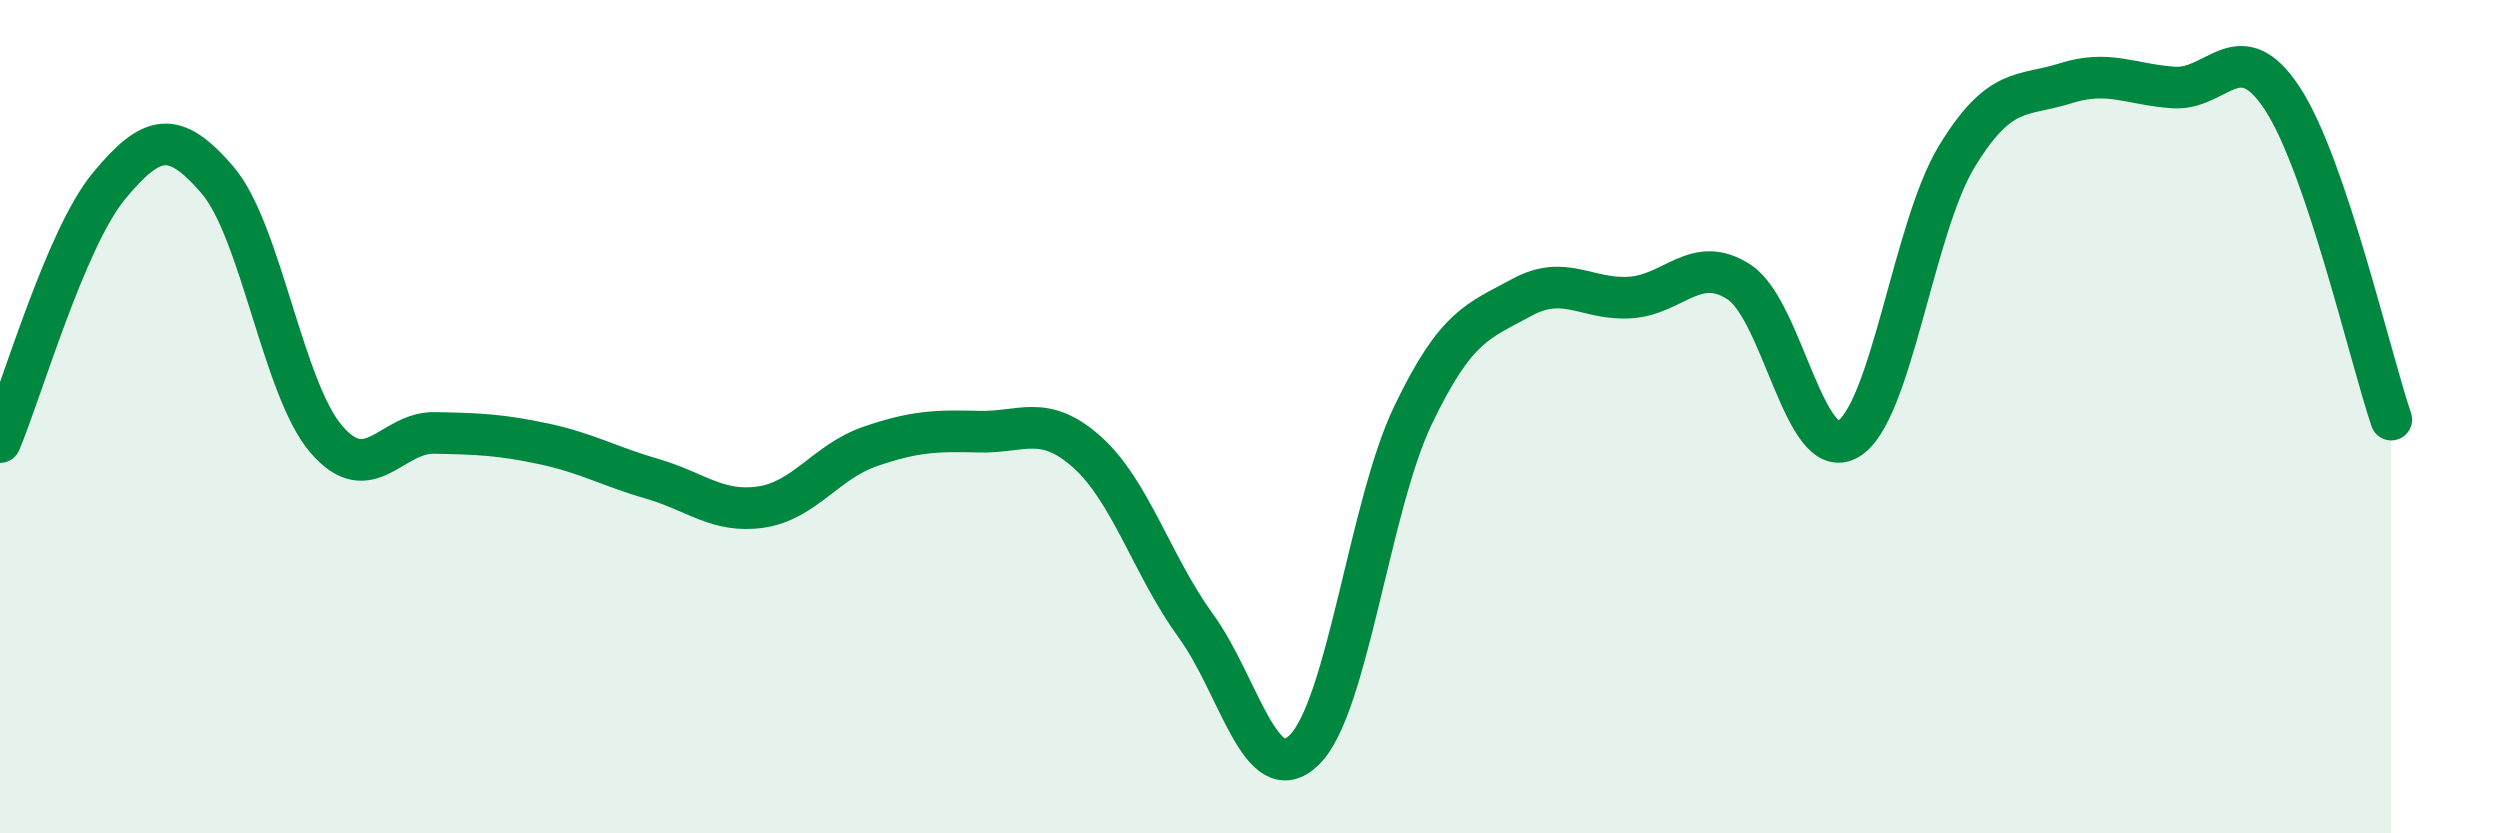 
    <svg width="60" height="20" viewBox="0 0 60 20" xmlns="http://www.w3.org/2000/svg">
      <path
        d="M 0,10.61 C 0.52,9.38 1.57,5.73 2.61,4.47 C 3.65,3.21 4.18,3.11 5.22,4.32 C 6.26,5.53 6.79,9.33 7.83,10.54 C 8.87,11.75 9.39,10.37 10.43,10.39 C 11.47,10.41 12,10.43 13.04,10.65 C 14.08,10.87 14.61,11.19 15.65,11.49 C 16.69,11.79 17.22,12.32 18.26,12.17 C 19.3,12.02 19.83,11.08 20.87,10.72 C 21.91,10.36 22.44,10.33 23.48,10.36 C 24.52,10.39 25.05,9.92 26.09,10.85 C 27.13,11.78 27.66,13.59 28.7,15.02 C 29.74,16.45 30.26,19.01 31.3,18 C 32.34,16.99 32.87,12.14 33.91,9.97 C 34.95,7.8 35.48,7.71 36.52,7.14 C 37.56,6.57 38.09,7.21 39.13,7.14 C 40.17,7.07 40.7,6.09 41.74,6.77 C 42.78,7.45 43.31,11.14 44.35,10.54 C 45.39,9.94 45.92,5.47 46.96,3.76 C 48,2.05 48.53,2.33 49.57,2 C 50.61,1.67 51.13,2.03 52.17,2.1 C 53.21,2.17 53.74,0.78 54.78,2.37 C 55.82,3.96 56.87,8.53 57.39,10.07L57.39 20L0 20Z"
        fill="#008740"
        opacity="0.1"
        stroke-linecap="round"
        stroke-linejoin="round"
      />
      <path
        d="M 0,10.61 C 0.52,9.38 1.57,5.73 2.61,4.47 C 3.65,3.21 4.18,3.11 5.22,4.32 C 6.26,5.53 6.79,9.33 7.83,10.54 C 8.87,11.75 9.39,10.37 10.43,10.39 C 11.47,10.41 12,10.43 13.04,10.65 C 14.08,10.87 14.61,11.19 15.65,11.49 C 16.69,11.79 17.22,12.32 18.26,12.17 C 19.3,12.02 19.83,11.08 20.87,10.72 C 21.91,10.36 22.44,10.33 23.48,10.36 C 24.52,10.39 25.05,9.92 26.09,10.85 C 27.13,11.78 27.66,13.59 28.7,15.02 C 29.74,16.45 30.26,19.01 31.3,18 C 32.34,16.99 32.87,12.14 33.91,9.97 C 34.95,7.8 35.48,7.71 36.52,7.14 C 37.56,6.57 38.09,7.21 39.13,7.14 C 40.17,7.07 40.7,6.09 41.74,6.77 C 42.78,7.45 43.31,11.14 44.35,10.54 C 45.39,9.94 45.92,5.47 46.96,3.76 C 48,2.05 48.53,2.33 49.57,2 C 50.61,1.67 51.13,2.03 52.17,2.1 C 53.21,2.17 53.74,0.78 54.78,2.37 C 55.82,3.96 56.87,8.53 57.39,10.07"
        stroke="#008740"
        stroke-width="1"
        fill="none"
        stroke-linecap="round"
        stroke-linejoin="round"
      />
    </svg>
  